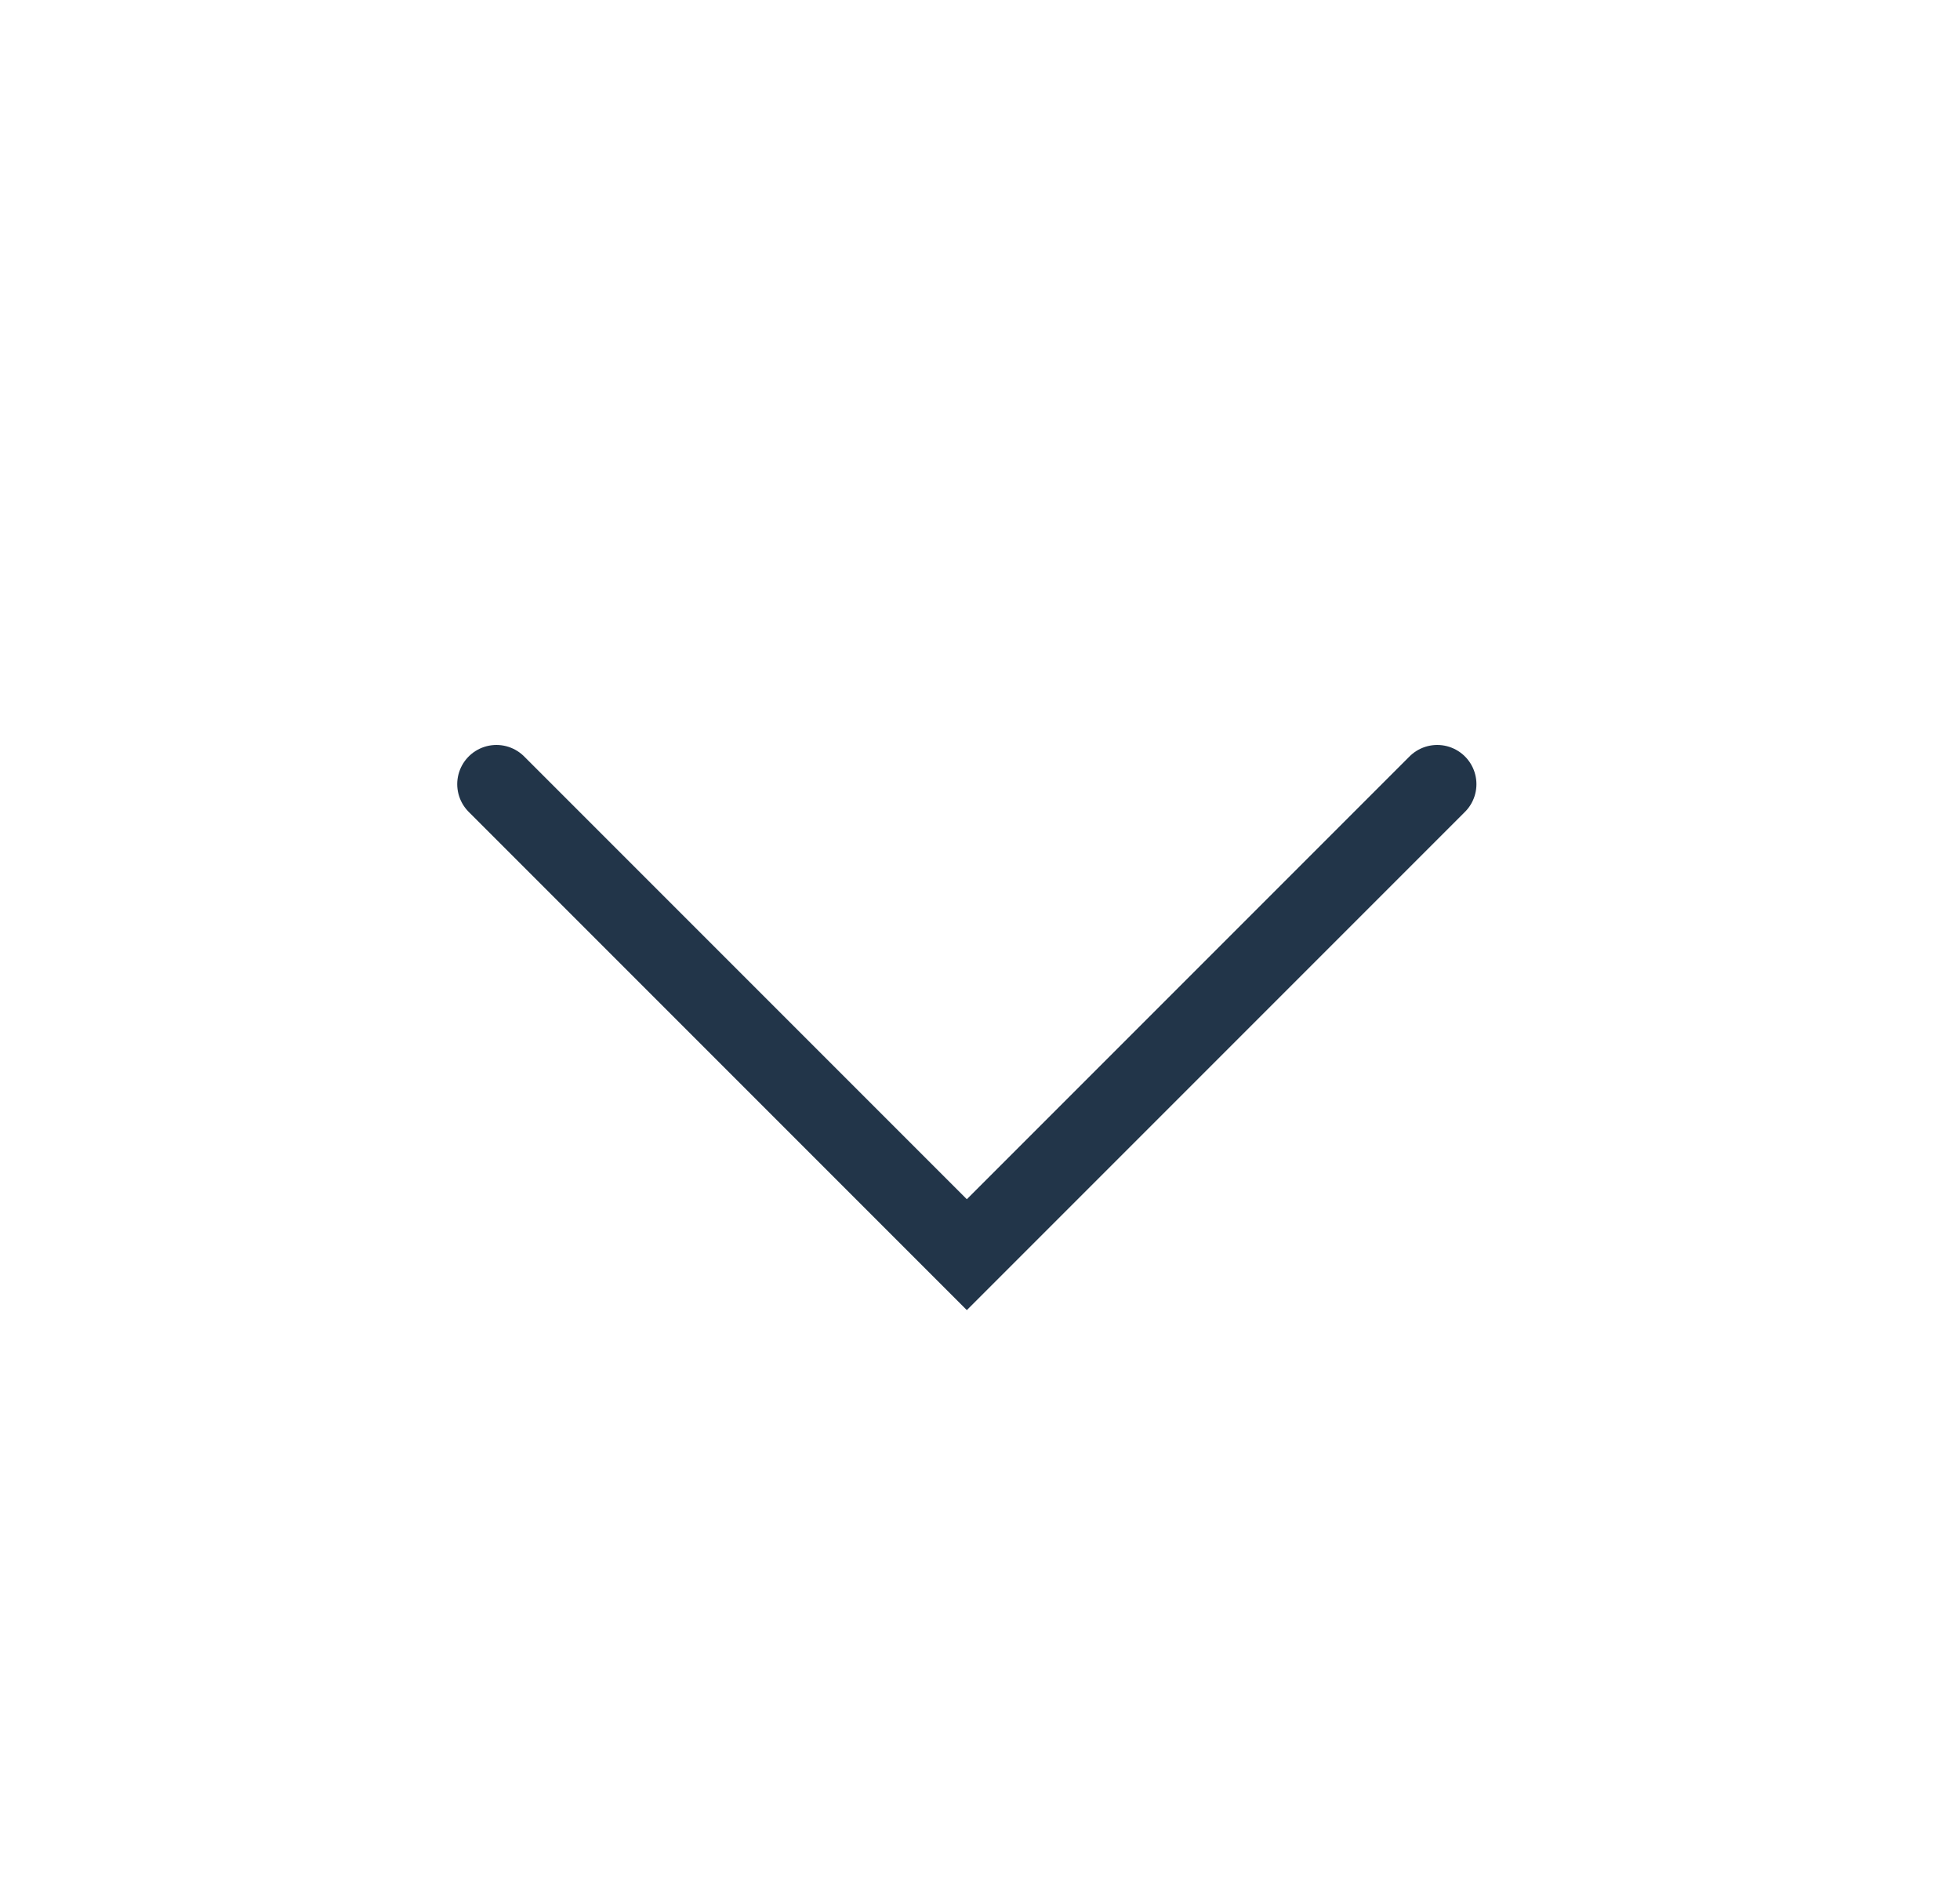 <?xml version="1.0" encoding="UTF-8"?> <svg xmlns="http://www.w3.org/2000/svg" width="25" height="24" viewBox="0 0 25 24" fill="none"> <path d="M6.332 10L12.332 16L18.332 10" stroke="#223549" stroke-linecap="round"></path> </svg> 